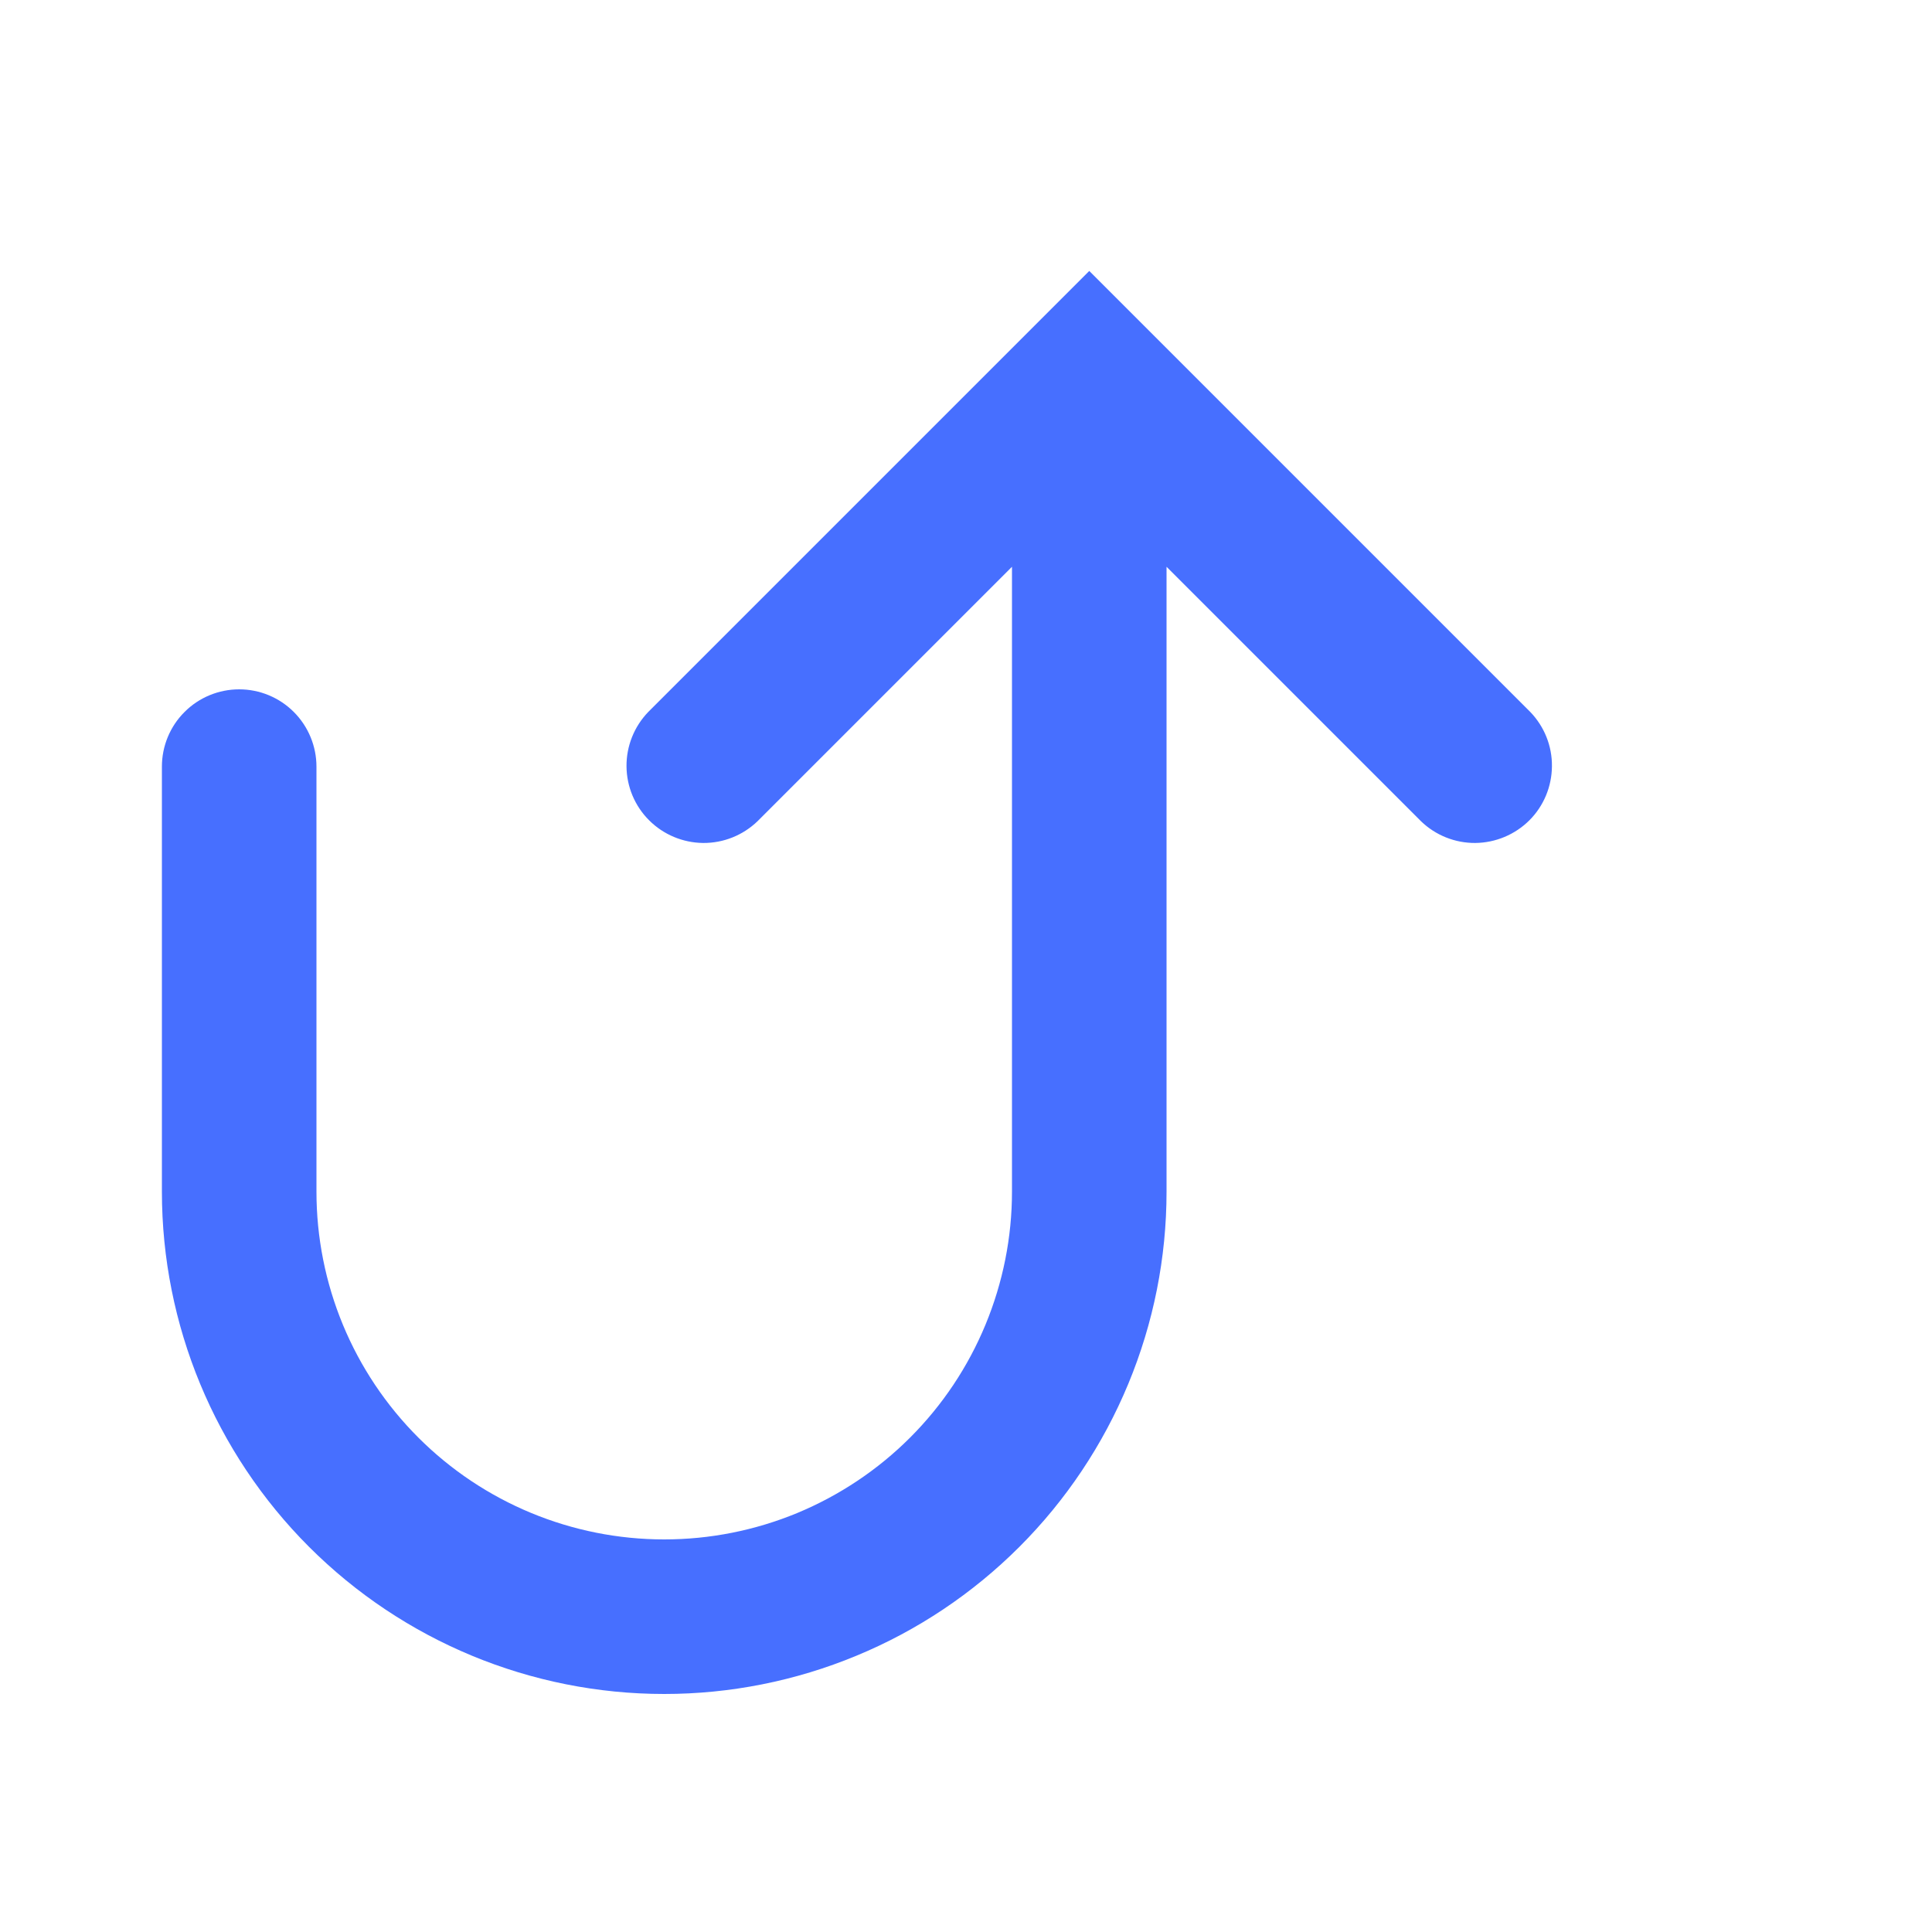 <?xml version="1.0" encoding="UTF-8"?> <svg xmlns="http://www.w3.org/2000/svg" width="25" height="25" viewBox="0 0 25 25" fill="none"><g clip-path="url(#clip0_835_13159)"><g clip-path="url(#clip1_835_13159)"><path d="M9.802 10.627C9.613 10.809 9.361 10.91 9.098 10.908C8.836 10.905 8.585 10.8 8.4 10.615C8.214 10.43 8.109 10.179 8.107 9.916C8.105 9.654 8.206 9.402 8.388 9.213L9.802 10.627ZM14.095 4.92L13.388 4.213L14.095 3.506L14.802 4.213L14.095 4.92ZM19.802 9.213C19.984 9.402 20.085 9.654 20.082 9.916C20.08 10.179 19.975 10.43 19.79 10.615C19.604 10.8 19.353 10.905 19.091 10.908C18.829 10.91 18.576 10.809 18.388 10.627L19.802 9.213ZM2.095 9.92C2.095 9.655 2.2 9.4 2.388 9.213C2.575 9.025 2.83 8.92 3.095 8.92C3.36 8.92 3.614 9.025 3.802 9.213C3.989 9.4 4.095 9.655 4.095 9.92H2.095ZM8.388 9.213L13.388 4.213L14.802 5.627L9.802 10.627L8.388 9.213ZM14.802 4.213L19.802 9.213L18.388 10.627L13.388 5.627L14.802 4.213ZM15.095 4.92V15.42H13.095V4.92H15.095ZM2.095 15.42V9.92H4.095V15.42H2.095ZM8.595 21.92C6.871 21.92 5.218 21.235 3.999 20.016C2.78 18.797 2.095 17.144 2.095 15.42H4.095C4.095 16.011 4.211 16.596 4.437 17.142C4.663 17.688 4.995 18.184 5.413 18.602C6.257 19.446 7.401 19.92 8.595 19.92V21.92ZM15.095 15.42C15.095 16.274 14.927 17.119 14.6 17.907C14.273 18.696 13.794 19.413 13.191 20.016C12.587 20.62 11.871 21.099 11.082 21.425C10.294 21.752 9.448 21.92 8.595 21.92V19.92C9.186 19.92 9.771 19.804 10.317 19.578C10.863 19.351 11.359 19.02 11.777 18.602C12.195 18.184 12.526 17.688 12.752 17.142C12.978 16.596 13.095 16.011 13.095 15.42H15.095Z" fill="#476FFF"></path></g></g><defs><clipPath id="clip0_835_13159"><rect width="24" height="24" fill="white" transform="translate(0.095 0.92)"></rect></clipPath><clipPath id="clip1_835_13159"><rect width="24" height="24" fill="white" transform="translate(0.095 0.92)"></rect></clipPath></defs></svg> 